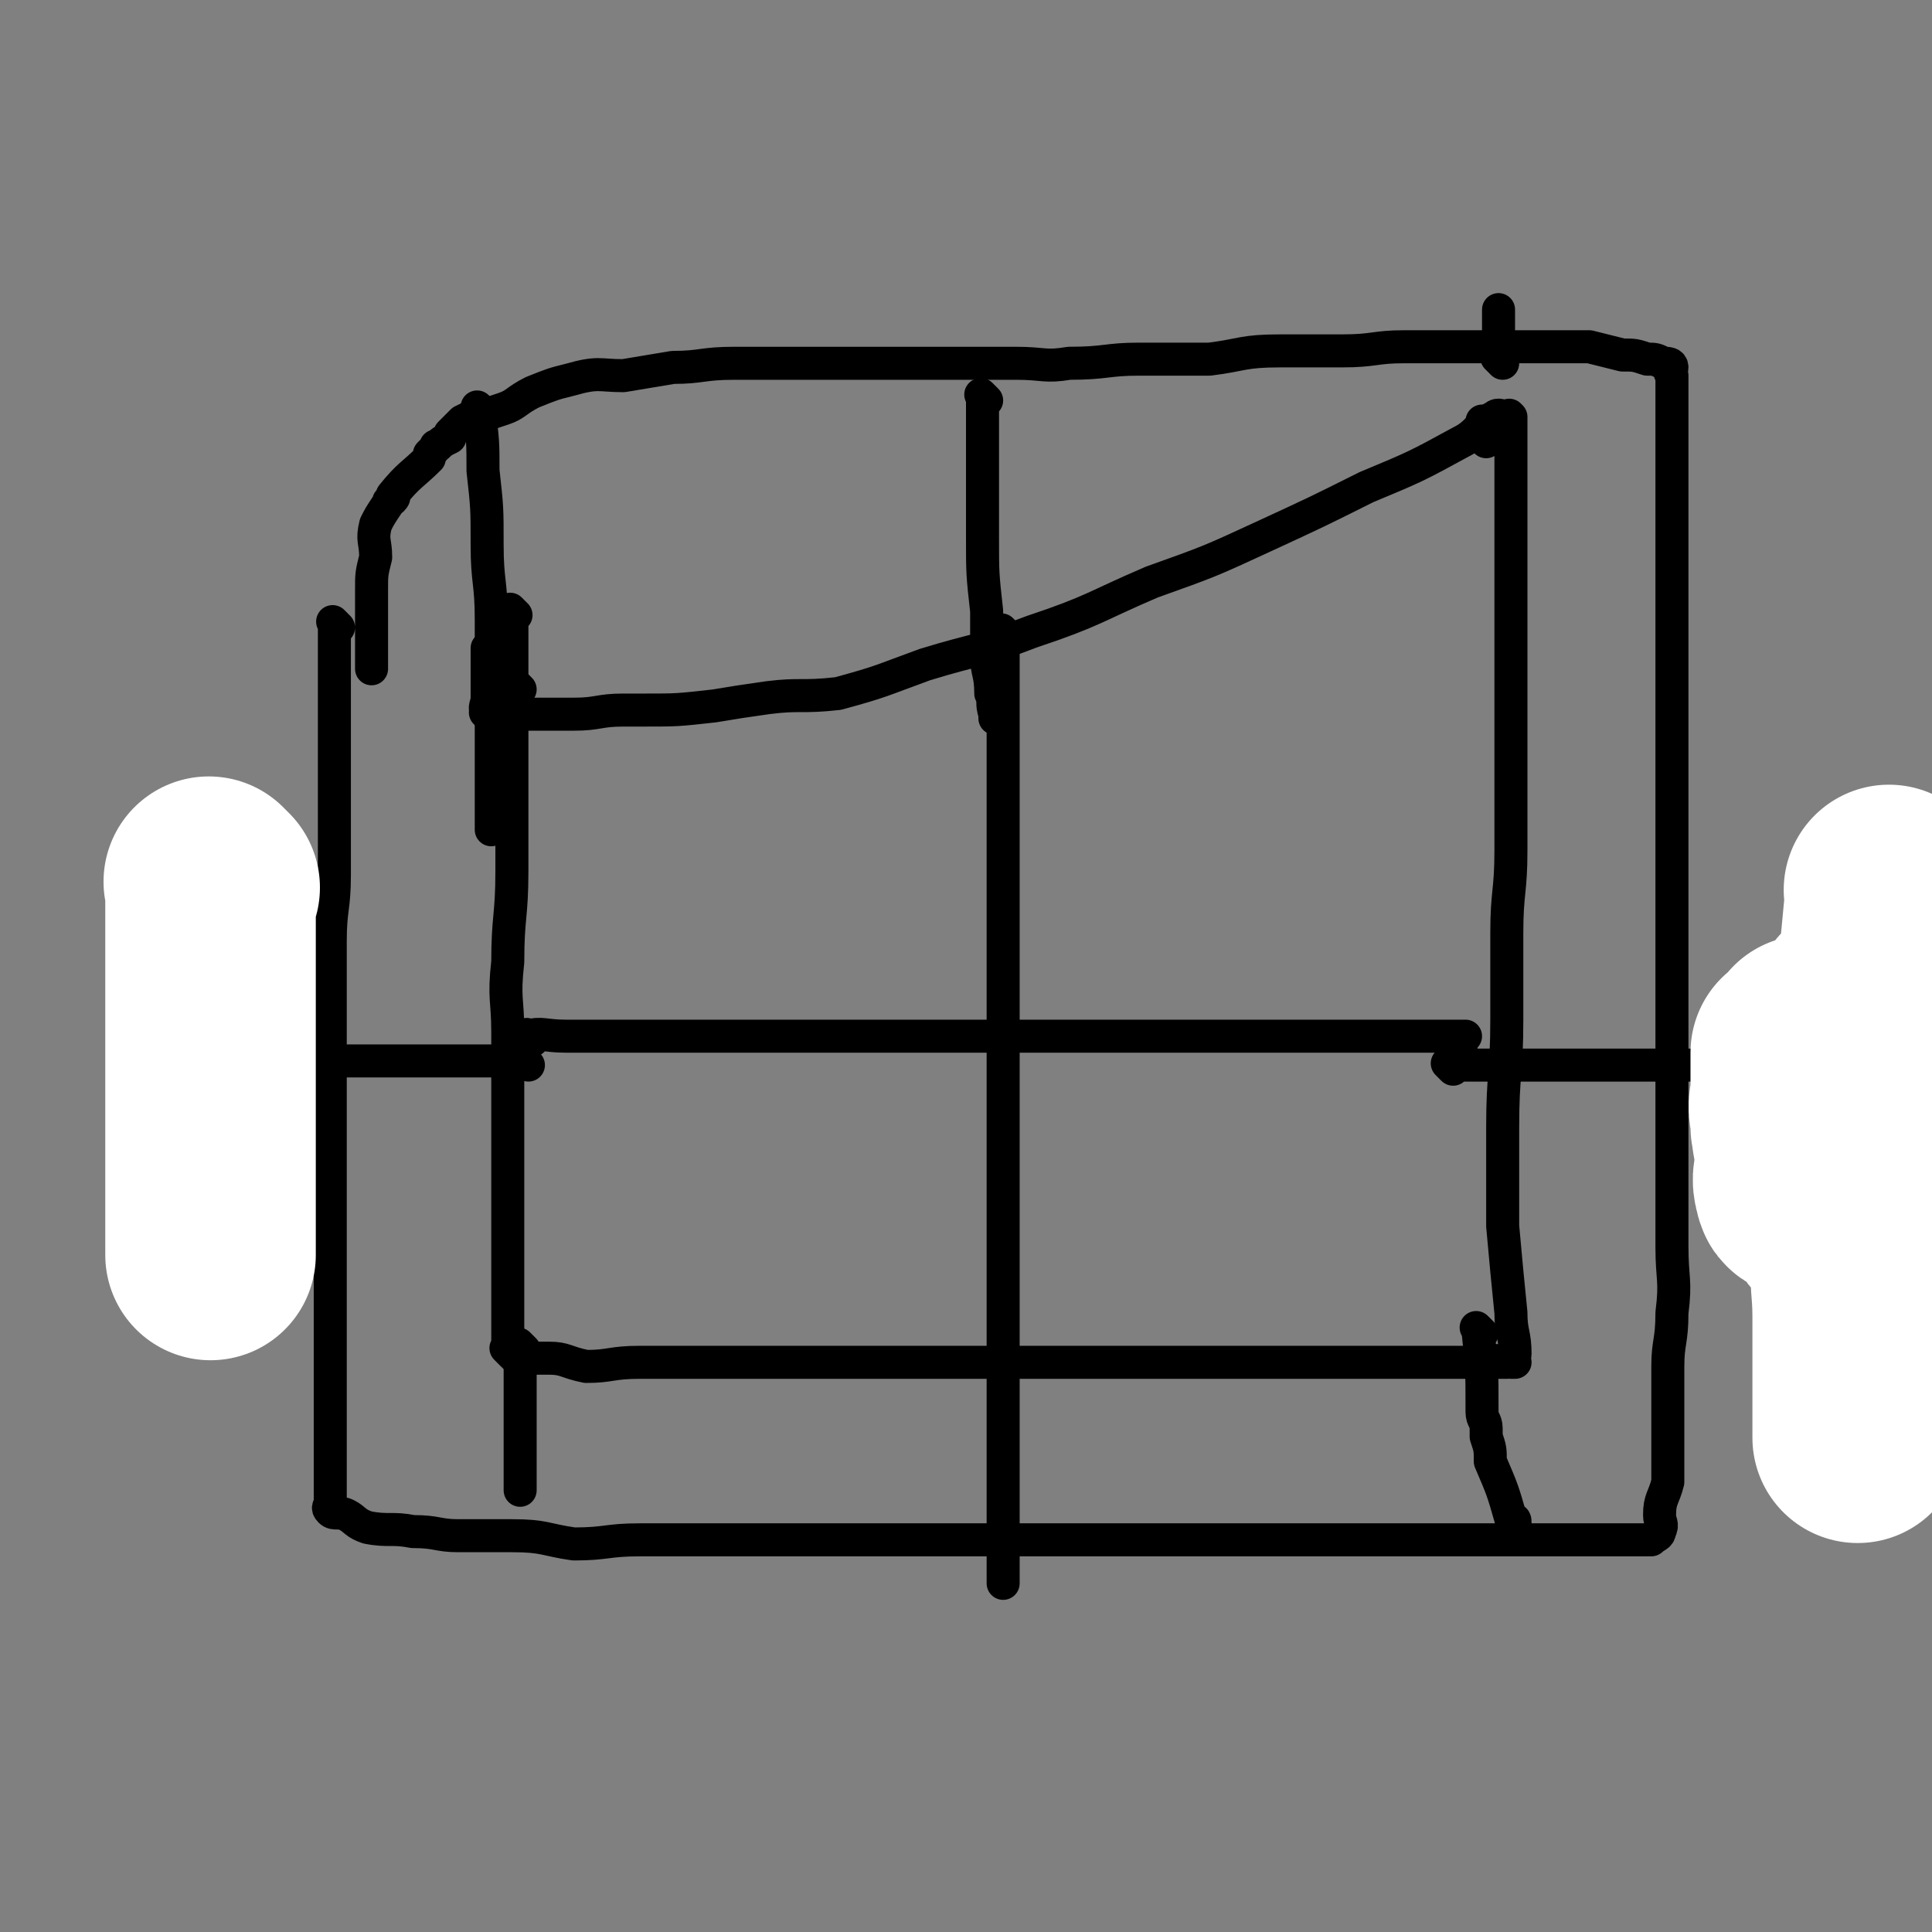 <svg viewBox='0 0 468 468' version='1.1' xmlns='http://www.w3.org/2000/svg' xmlns:xlink='http://www.w3.org/1999/xlink'><rect x="0" y="0" width="468" height="468" fill="#808080" stroke="none"/><g fill='none' stroke='#000000' stroke-width='8' stroke-linecap='round' stroke-linejoin='round'><path d='M125,149c-1,-1 -1,-1 -1,-1 -1,-1 0,0 0,0 0,2 0,2 0,4 0,9 0,9 0,18 0,11 0,11 0,22 0,9 0,9 0,19 0,11 -1,11 -1,22 -1,9 0,9 0,17 0,8 0,8 0,16 0,7 0,7 0,13 0,5 0,5 0,9 0,4 0,4 0,8 0,4 0,4 0,8 0,3 0,3 0,6 0,2 0,2 0,4 0,2 0,2 0,3 0,2 0,2 0,4 0,0 0,0 0,1 0,1 0,1 0,2 0,0 0,0 0,1 0,1 0,1 0,1 0,0 0,0 0,0 0,1 0,1 0,1 0,0 0,0 0,0 0,0 -1,-1 0,0 0,0 0,0 1,1 1,1 1,1 2,1 3,0 3,0 7,0 4,0 4,1 9,2 6,0 6,-1 13,-1 8,0 8,0 15,0 7,0 7,0 14,0 8,0 8,0 17,0 8,0 8,0 17,0 7,0 7,0 15,0 7,0 7,0 14,0 8,0 8,0 17,0 7,0 7,0 14,0 7,0 7,0 14,0 6,0 6,0 11,0 6,0 6,0 11,0 5,0 5,0 10,0 4,0 4,0 7,0 3,0 3,0 6,0 2,0 2,0 4,0 3,0 3,0 6,0 1,0 1,0 2,0 1,0 1,0 2,0 1,0 1,0 1,0 1,0 1,0 2,0 0,0 0,0 1,0 0,0 0,0 1,0 1,0 1,0 1,0 0,0 0,0 0,0 1,0 1,0 1,0 1,0 1,0 1,0 0,0 0,0 0,0 1,0 1,0 1,0 1,0 1,0 1,0 0,0 0,0 0,0 1,0 1,0 2,0 0,0 0,0 0,0 0,0 0,0 0,0 0,0 0,0 0,0 0,0 0,0 0,0 -1,-1 0,0 0,0 0,0 0,0 0,0 1,0 1,0 2,0 0,0 0,0 0,0 0,0 -1,0 -1,0 0,-1 0,0 1,0 0,0 0,0 0,0 0,0 -1,0 -1,0 0,-1 0,0 1,0 0,0 0,0 0,0 0,0 -1,0 -1,0 0,-1 0,0 1,0 0,0 0,0 0,0 0,0 -1,0 -1,0 0,-1 1,0 1,0 0,0 0,0 0,0 0,0 0,0 0,0 -1,-1 0,0 0,0 0,0 0,0 0,0 0,0 -1,0 0,0 0,-1 1,0 2,0 0,0 0,0 0,0 0,0 -1,0 -1,0 0,-1 0,0 1,0 0,0 0,0 0,0 0,0 -1,0 -1,0 0,-1 0,0 1,0 0,0 0,0 0,0 0,0 -1,0 -1,0 0,-1 0,0 1,0 0,0 0,0 0,0 0,0 -1,0 -1,0 0,-1 0,0 1,0 0,0 0,0 0,0 0,0 -1,0 -1,0 0,-1 0,0 1,0 0,0 0,0 0,0 0,0 -1,0 -1,0 0,-1 0,0 1,0 0,0 0,0 0,0 0,0 -1,0 -1,0 0,-1 0,0 1,0 0,0 0,0 0,0 0,0 0,0 0,0 0,0 0,0 0,0 0,0 0,0 0,0 -1,-1 0,0 0,0 0,0 0,0 0,0 0,0 0,0 0,0 -1,-1 0,0 0,0 0,0 0,0 0,0 0,0 0,0 0,0 -1,-1 0,0 0,0 0,0 0,0 0,0 0,0 0,0 0,0 -1,-1 0,0 0,0 0,0 0,0 0,0 0,0 0,0 0,0 -1,-1 0,0 0,0 0,0 0,0 0,0 0,0 0,0 0,0 -1,-1 0,-1 0,-2 0,-5 -1,-5 -1,-10 -1,-10 -1,-10 -2,-21 0,-12 0,-12 0,-24 0,-13 1,-13 1,-26 0,-11 0,-11 0,-21 0,-10 1,-10 1,-20 0,-10 0,-10 0,-20 0,-11 0,-11 0,-21 0,-8 0,-8 0,-16 0,-7 0,-7 0,-14 0,-5 0,-5 0,-10 0,-4 0,-4 0,-8 0,-2 0,-2 0,-5 0,-2 0,-2 0,-4 0,-2 0,-2 0,-4 0,-1 0,-1 0,-2 0,0 0,0 0,-1 0,0 0,0 0,0 0,0 0,0 0,0 0,0 0,0 0,0 -1,-1 0,0 0,0 0,0 0,0 0,0 0,0 0,0 0,0 -1,-1 0,0 0,0 0,0 -1,0 -1,0 -1,0 -2,-1 -3,0 -4,2 -4,4 -8,6 -11,6 -11,6 -23,11 -12,6 -12,6 -25,12 -13,6 -13,6 -27,11 -14,6 -14,7 -29,12 -13,5 -13,4 -26,8 -11,4 -10,4 -21,7 -9,1 -9,0 -17,1 -7,1 -7,1 -13,2 -9,1 -9,1 -17,1 -3,0 -3,0 -5,0 -6,0 -6,1 -12,1 -2,0 -2,0 -5,0 -1,0 -1,0 -3,0 0,0 0,0 0,0 -5,0 -5,0 -9,0 -1,0 -1,0 -2,0 -1,0 -1,0 -1,0 -1,0 -1,0 -1,0 0,0 0,0 0,0 0,0 0,0 0,0 -1,-1 0,0 0,0 0,0 0,0 0,0 0,0 0,0 0,0 -1,-1 0,0 0,0 0,0 0,0 0,0 0,0 0,0 0,0 -1,-2 0,-2 0,-4 0,-4 0,-4 0,-7 0,0 0,0 0,-1 0,-2 0,-2 0,-4 '/><path d='M244,154c-1,-1 -1,-1 -1,-1 -1,-1 0,0 0,0 0,0 0,0 0,0 0,0 0,0 0,0 -1,-1 0,0 0,0 0,9 0,9 0,17 0,4 0,4 0,8 0,12 0,12 0,24 0,6 0,6 0,12 0,7 0,7 0,15 0,8 0,8 0,15 0,8 0,8 0,15 0,5 0,5 0,11 0,4 0,4 0,9 0,4 0,4 0,7 0,3 0,3 0,6 0,2 0,2 0,5 0,2 0,2 0,4 0,2 0,2 0,4 0,1 0,1 0,2 0,2 0,2 0,3 0,1 0,1 0,3 0,0 0,0 0,1 0,0 0,2 0,1 0,-76 0,-168 0,-154 0,19 0,157 0,219 0,17 0,-31 0,-61 0,0 0,0 0,0 0,1 0,1 0,1 0,0 0,0 0,0 0,1 0,1 0,1 0,0 0,0 0,0 '/><path d='M129,252c-1,-1 -1,-1 -1,-1 -1,-1 0,0 0,0 0,0 0,0 0,0 0,0 0,0 0,0 -1,-1 0,0 0,0 0,0 0,0 0,0 0,0 0,0 0,0 -1,-1 0,0 0,0 0,0 0,0 0,0 0,0 -1,0 0,0 3,-1 4,0 9,0 5,0 5,0 9,0 7,0 7,0 14,0 7,0 7,0 15,0 7,0 7,0 13,0 7,0 7,0 13,0 6,0 6,0 12,0 4,0 4,0 9,0 5,0 5,0 11,0 5,0 5,0 10,0 5,0 5,0 10,0 6,0 6,0 11,0 6,0 6,0 11,0 5,0 5,0 10,0 4,0 4,0 9,0 4,0 4,0 8,0 3,0 3,0 6,0 3,0 3,0 5,0 3,0 3,0 5,0 2,0 2,0 4,0 2,0 2,0 4,0 2,0 2,0 3,0 2,0 2,0 3,0 1,0 1,0 2,0 1,0 1,0 1,0 1,0 1,0 2,0 0,0 0,0 1,0 1,0 1,0 1,0 1,0 1,0 1,0 1,0 1,0 2,0 0,0 0,0 1,0 1,0 1,0 1,0 1,0 1,0 2,0 0,0 0,0 1,0 0,0 0,0 1,0 1,0 1,0 1,0 1,0 1,0 2,0 0,0 0,0 1,0 0,0 0,0 0,0 1,0 1,0 2,0 0,0 0,0 1,0 0,0 0,0 0,0 '/><path d='M354,253c-1,-1 -1,-1 -1,-1 -1,-1 0,0 0,0 0,0 0,0 0,0 0,0 0,0 0,0 -1,-1 0,0 0,0 0,0 0,0 0,0 '/><path d='M126,167c-1,-1 -1,-1 -1,-1 -1,-1 0,0 0,0 0,0 0,0 0,0 0,0 0,0 0,0 -1,-1 0,0 0,0 0,0 0,0 0,0 0,0 0,0 0,0 -1,-1 0,0 0,0 0,0 0,0 0,0 0,0 0,0 0,0 -1,-1 0,0 0,0 '/><path d='M82,152c-1,-1 -1,-1 -1,-1 -1,-1 0,0 0,0 0,0 0,0 0,0 0,7 0,7 0,15 0,2 0,2 0,4 0,13 0,13 0,26 0,8 0,8 0,16 0,8 -1,8 -1,16 0,8 0,8 0,15 0,8 0,8 0,16 0,7 0,7 0,14 0,7 0,7 0,14 0,8 0,8 0,15 0,6 0,6 0,13 0,5 0,5 0,11 0,5 0,5 0,9 0,3 0,3 0,6 0,4 0,4 0,7 0,2 0,2 0,4 0,2 0,2 0,4 0,1 0,1 0,2 0,1 0,1 0,2 0,1 0,1 0,1 0,2 0,2 0,3 0,1 -1,1 0,2 1,1 2,0 4,1 2,1 2,2 5,3 5,1 6,0 11,1 6,0 6,1 11,1 7,0 7,0 13,0 8,0 8,1 15,2 8,0 8,-1 16,-1 7,0 7,0 14,0 7,0 7,0 14,0 7,0 7,0 13,0 6,0 6,0 12,0 5,0 5,0 10,0 5,0 5,0 10,0 4,0 4,0 7,0 3,0 3,0 7,0 3,0 3,0 6,0 3,0 3,0 6,0 3,0 3,0 6,0 2,0 2,0 4,0 2,0 2,0 5,0 3,0 3,0 5,0 3,0 3,0 6,0 3,0 3,0 5,0 4,0 4,0 7,0 3,0 3,0 7,0 3,0 3,0 7,0 4,0 4,0 8,0 3,0 3,0 7,0 3,0 3,0 5,0 3,0 3,0 5,0 3,0 3,0 5,0 3,0 3,0 6,0 2,0 2,0 5,0 2,0 2,0 5,0 2,0 2,0 3,0 2,0 2,0 4,0 1,0 1,0 3,0 2,0 2,0 4,0 2,0 2,0 4,0 2,0 2,0 5,0 1,0 1,0 3,0 2,0 2,0 4,0 2,0 2,0 3,0 2,0 2,0 4,0 1,0 1,0 2,0 1,0 1,0 3,0 0,0 0,0 1,0 1,0 1,0 1,0 1,0 1,0 2,0 0,0 0,0 1,0 0,0 0,0 0,0 1,0 1,0 1,0 0,0 0,0 0,0 1,-1 2,-1 2,-2 1,-2 0,-2 0,-4 0,-4 1,-4 2,-8 0,-7 0,-7 0,-15 0,-6 0,-6 0,-13 0,-6 1,-6 1,-13 1,-8 0,-8 0,-16 0,-9 0,-9 0,-18 0,-9 0,-9 0,-18 0,-8 0,-8 0,-15 0,-8 0,-8 0,-15 0,-5 0,-5 0,-11 0,-5 0,-5 0,-10 0,-5 0,-5 0,-11 0,-5 0,-5 0,-10 0,-5 0,-5 0,-10 0,-4 0,-4 0,-8 0,-7 0,-7 0,-13 0,-5 0,-5 0,-11 0,-5 0,-5 0,-10 0,-4 0,-4 0,-8 0,-3 0,-3 0,-6 0,-3 0,-3 0,-6 0,-3 0,-3 0,-5 0,-2 0,-2 0,-4 0,-2 0,-2 0,-3 0,-2 0,-2 0,-4 0,-2 0,-2 0,-3 0,-2 0,-2 0,-3 0,-1 0,-1 0,-2 0,-1 0,-1 0,-1 0,-2 0,-2 0,-3 0,0 0,0 0,-1 0,-1 0,-1 0,-1 0,0 0,0 0,0 0,-1 0,-1 0,-1 0,0 0,0 0,0 0,0 0,0 0,0 -1,-1 0,-1 0,-2 0,-1 -1,-1 -2,-1 -2,-1 -2,-1 -4,-1 -3,-1 -3,-1 -6,-1 -4,-1 -4,-1 -8,-2 -4,0 -4,0 -8,0 -5,0 -5,0 -10,0 -6,0 -6,0 -13,0 -7,0 -7,0 -14,0 -7,0 -7,1 -15,1 -7,0 -7,0 -15,0 -9,0 -9,1 -17,2 -9,0 -9,0 -17,0 -8,0 -8,1 -17,1 -6,1 -6,0 -13,0 -8,0 -8,0 -16,0 -7,0 -7,0 -14,0 -6,0 -6,0 -12,0 -7,0 -7,0 -13,0 -7,0 -7,0 -13,0 -8,0 -8,1 -15,1 -6,1 -6,1 -12,2 -6,0 -6,-1 -13,1 -4,1 -4,1 -9,3 -4,2 -4,3 -7,4 -3,1 -3,1 -6,2 -2,0 -2,0 -4,1 -1,1 -1,1 -3,3 0,0 0,0 0,1 -2,1 -2,1 -3,2 -1,0 0,0 -1,1 -1,1 -1,1 -1,1 0,0 0,0 0,0 0,1 0,1 0,1 0,0 0,0 0,0 -4,4 -5,4 -9,9 0,0 1,0 0,1 0,0 -1,0 -1,1 -2,3 -2,3 -3,5 -1,4 0,4 0,8 -1,4 -1,4 -1,8 0,2 0,2 0,5 0,4 0,4 0,8 0,2 0,2 0,5 0,1 0,1 0,1 '/><path d='M239,97c-1,-1 -1,-1 -1,-1 -1,-1 0,0 0,0 0,0 0,0 0,0 0,0 0,0 0,0 -1,-1 0,0 0,0 0,10 0,11 0,21 0,6 0,6 0,13 0,9 0,9 1,18 0,6 0,6 0,11 0,4 1,4 1,9 1,2 0,2 1,5 0,0 0,0 0,1 '/><path d='M117,100c-1,-1 -1,-1 -1,-1 -1,-1 0,0 0,0 0,0 0,0 0,0 0,0 0,0 0,0 -1,-1 0,0 0,0 0,0 0,0 0,0 1,8 1,8 1,15 1,9 1,9 1,18 0,9 1,9 1,18 0,7 0,7 0,15 0,6 0,6 0,13 0,6 0,6 0,12 0,5 0,8 0,11 '/><path d='M127,327c-1,-1 -1,-1 -1,-1 -1,-1 0,0 0,0 0,0 0,0 0,0 0,3 0,3 0,7 0,3 0,3 0,7 0,4 0,4 0,8 0,3 0,3 0,6 0,4 0,4 0,7 0,0 0,0 0,0 '/><path d='M359,323c-1,-1 -1,-1 -1,-1 -1,-1 0,0 0,0 1,10 1,10 1,19 0,1 0,1 0,1 0,2 1,2 1,4 0,1 0,1 0,2 1,3 1,3 1,6 3,7 3,7 5,14 1,0 1,0 1,1 '/><path d='M364,88c-1,-1 -1,-1 -1,-1 -1,-1 0,0 0,0 0,0 0,0 0,0 0,0 0,0 0,0 -1,-3 0,-3 0,-5 0,-4 0,-5 0,-7 '/><path d='M360,107c-1,-1 -1,-1 -1,-1 -1,-1 0,0 0,0 0,0 0,0 0,0 0,0 0,0 0,0 -1,-2 0,-2 0,-4 '/><path d='M352,259c-1,-1 -1,-1 -1,-1 -1,-1 0,0 0,0 0,0 0,0 0,0 3,0 3,0 6,0 4,0 4,0 7,0 2,0 2,0 3,0 6,0 6,0 13,0 4,0 4,0 8,0 6,0 6,0 12,0 6,0 6,0 12,0 6,0 6,0 11,0 12,0 12,0 25,0 16,0 23,0 33,0 '/><path d='M128,258c-1,-1 -1,-1 -1,-1 -1,-1 0,0 0,0 0,0 0,0 0,0 0,0 0,0 0,0 -1,-1 0,0 0,0 0,0 0,0 0,0 -5,0 -5,0 -10,0 -4,0 -4,0 -8,0 -3,0 -3,0 -6,0 -8,0 -8,0 -15,0 -1,0 -1,0 -3,0 -4,0 -4,0 -9,0 -3,0 -3,0 -6,0 -3,0 -3,0 -6,0 -1,0 -1,0 -1,0 '/></g>
<g fill='none' stroke='#FFFFFF' stroke-width='51' stroke-linecap='round' stroke-linejoin='round'><path d='M459,217c-1,-1 -1,-1 -1,-1 -1,-1 0,0 0,0 -2,21 -2,21 -4,43 -1,13 0,13 -1,26 -1,9 -2,9 -3,19 -1,7 0,7 0,15 0,5 0,5 0,11 0,4 0,4 0,8 0,3 0,3 0,6 0,1 0,1 0,2 0,1 0,2 0,2 0,1 0,-1 0,-1 0,-8 0,-8 0,-15 0,-10 0,-10 0,-20 0,-11 0,-11 0,-22 0,-4 0,-4 0,-7 0,-8 0,-8 0,-17 0,-4 0,-4 0,-9 0,-4 0,-4 0,-8 0,-1 0,-1 0,-1 0,-1 0,-1 0,-2 0,-1 0,-1 0,-1 0,-1 0,-2 0,-1 0,12 0,13 0,26 0,9 -1,9 0,18 1,7 2,7 3,15 0,5 0,5 0,10 0,3 1,3 1,7 0,2 0,2 0,4 0,0 0,1 0,1 0,-5 0,-5 0,-10 0,-8 0,-8 0,-15 0,-3 0,-3 0,-6 0,-13 0,-13 0,-26 0,-2 0,-2 0,-3 0,-2 0,-2 0,-4 0,-4 0,-4 0,-8 0,0 0,0 0,-1 0,0 0,0 0,-1 0,-1 0,-1 0,-1 0,0 0,0 0,0 0,0 0,-1 0,-1 -2,12 -2,13 -2,26 0,6 0,6 0,12 0,3 0,3 0,7 0,2 0,2 0,4 0,1 0,1 0,3 0,1 0,1 0,2 0,0 0,0 0,0 0,-5 0,-5 0,-10 0,-4 0,-4 0,-9 0,-2 0,-2 0,-5 0,-2 0,-2 0,-4 0,-1 0,-1 0,-1 0,-1 0,-1 0,-1 0,-1 0,-1 0,-1 0,0 0,0 0,0 0,0 0,-1 0,0 -2,2 -2,3 -3,6 -1,3 -1,3 -1,6 0,2 0,2 0,5 0,2 0,2 0,3 0,1 0,1 0,3 0,0 0,1 0,1 0,0 0,-1 0,-1 0,-3 0,-3 0,-6 0,-4 0,-4 0,-8 0,-2 0,-2 0,-4 0,-3 0,-3 0,-6 0,-3 0,-3 0,-5 0,-2 0,-2 0,-3 0,-1 0,-1 0,-1 0,-1 0,-2 0,-1 0,0 0,1 0,2 0,5 0,5 0,9 0,4 0,4 0,9 0,3 0,3 0,6 0,3 0,3 0,6 0,2 0,2 -1,4 -1,0 -1,1 -1,1 -3,-3 -3,-3 -4,-7 -2,-5 -1,-5 -2,-11 -1,-6 0,-6 -1,-13 -1,-1 -1,-1 -1,-2 -1,-2 0,-2 0,-4 0,-1 0,-1 0,-1 0,-4 0,-4 0,-7 0,-1 0,-1 0,-1 0,0 0,0 0,0 0,2 0,3 0,5 0,5 0,5 0,10 0,4 0,4 0,8 0,4 0,4 0,7 0,2 0,2 0,5 0,1 0,1 0,2 -1,0 -2,0 -2,-1 -1,-3 0,-3 0,-6 0,-6 -1,-6 -1,-11 -1,-4 0,-4 0,-7 0,-2 0,-2 0,-4 0,-2 0,-2 0,-3 0,0 0,0 0,-1 0,0 0,0 0,-1 0,0 0,0 0,0 0,0 0,0 0,0 0,3 0,3 0,6 0,3 0,3 0,7 0,2 0,2 0,5 0,1 1,1 1,2 '/><path d='M52,215c-1,-1 -1,-1 -1,-1 -1,-1 0,0 0,0 0,13 0,13 0,27 0,5 0,5 0,11 0,9 0,9 0,18 0,8 0,8 0,17 0,9 0,14 0,17 '/></g>
</svg>